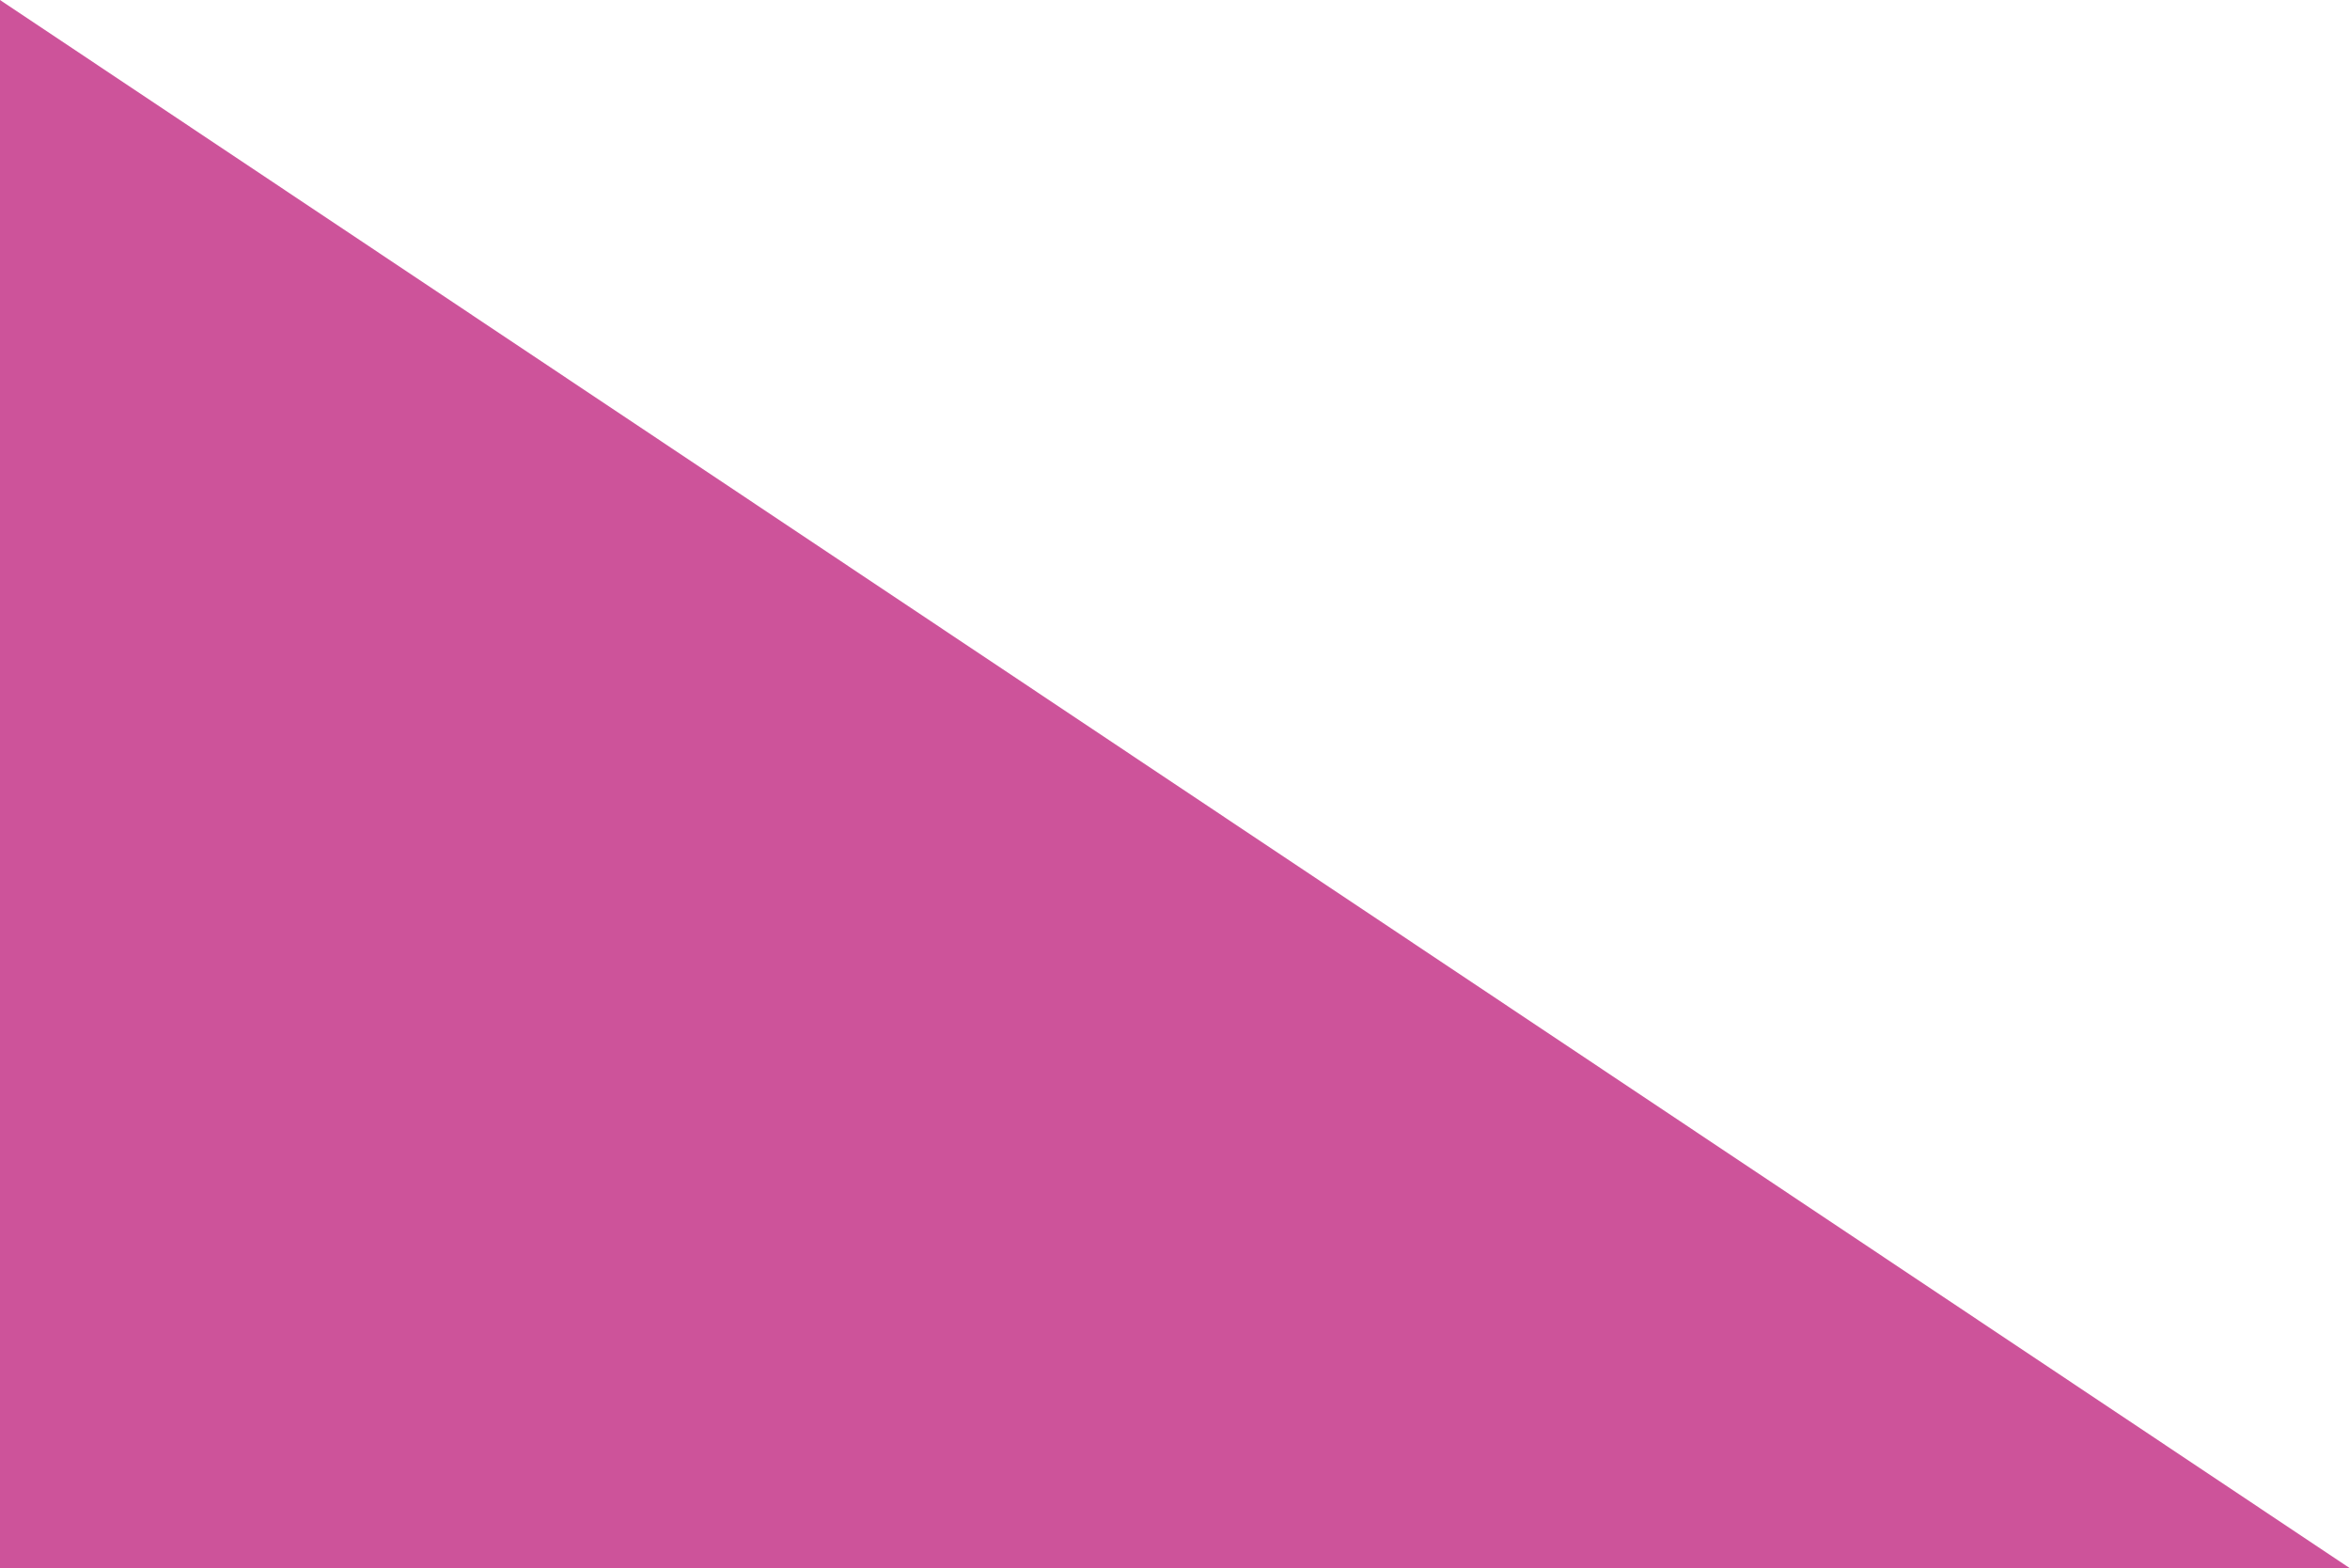 <!-- Generator: Adobe Illustrator 22.1.0, SVG Export Plug-In  -->
<svg version="1.1"
	 xmlns="http://www.w3.org/2000/svg" xmlns:xlink="http://www.w3.org/1999/xlink" xmlns:a="http://ns.adobe.com/AdobeSVGViewerExtensions/3.0/"
	 x="0px" y="0px" width="750px" height="500.5px" viewBox="0 0 750 500.5" style="enable-background:new 0 0 750 500.5;"
	 xml:space="preserve">
<style type="text/css">
	.st0{fill:#CD539A;}
</style>
<defs>
</defs>
<polygon class="st0" points="750,500.5 0,500.5 0,0 "/>
</svg>
